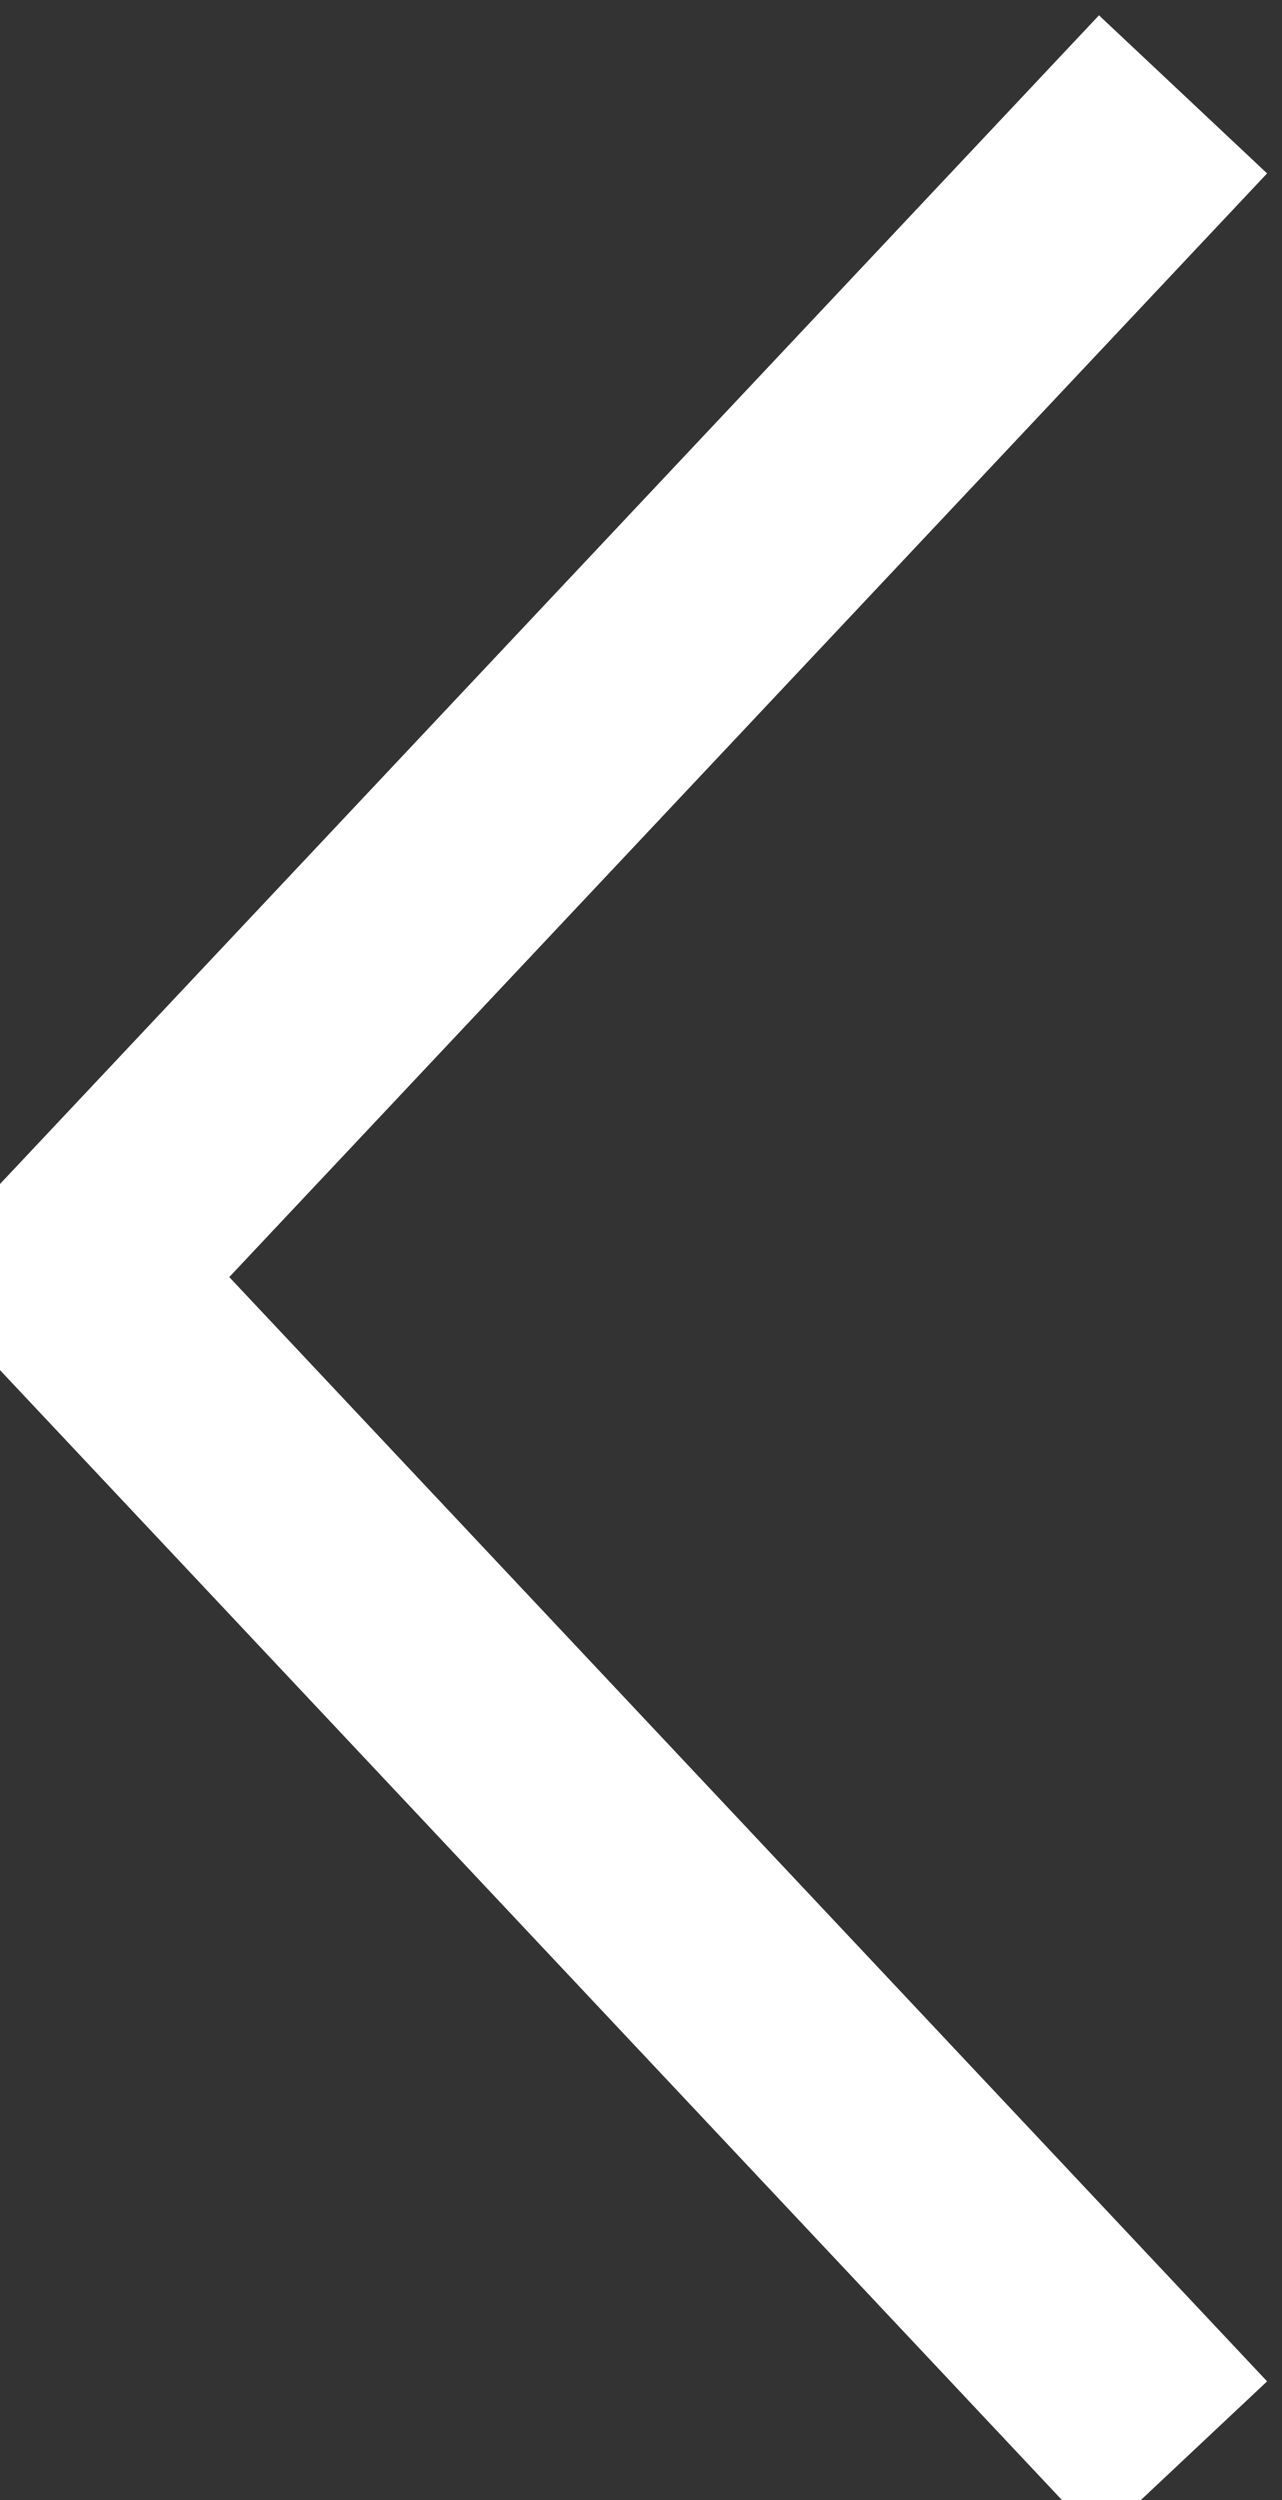 <svg width="20" height="39" viewBox="0 0 20 39" fill="none" xmlns="http://www.w3.org/2000/svg">
<rect x="0" y="0" width="20" height="39" fill="#333333" stroke="none"/>
<path d="M18.456 38.382L1.106 19.922L18.456 1.472" stroke="white" stroke-width="3.6" stroke-miterlimit="10"/>
</svg>
